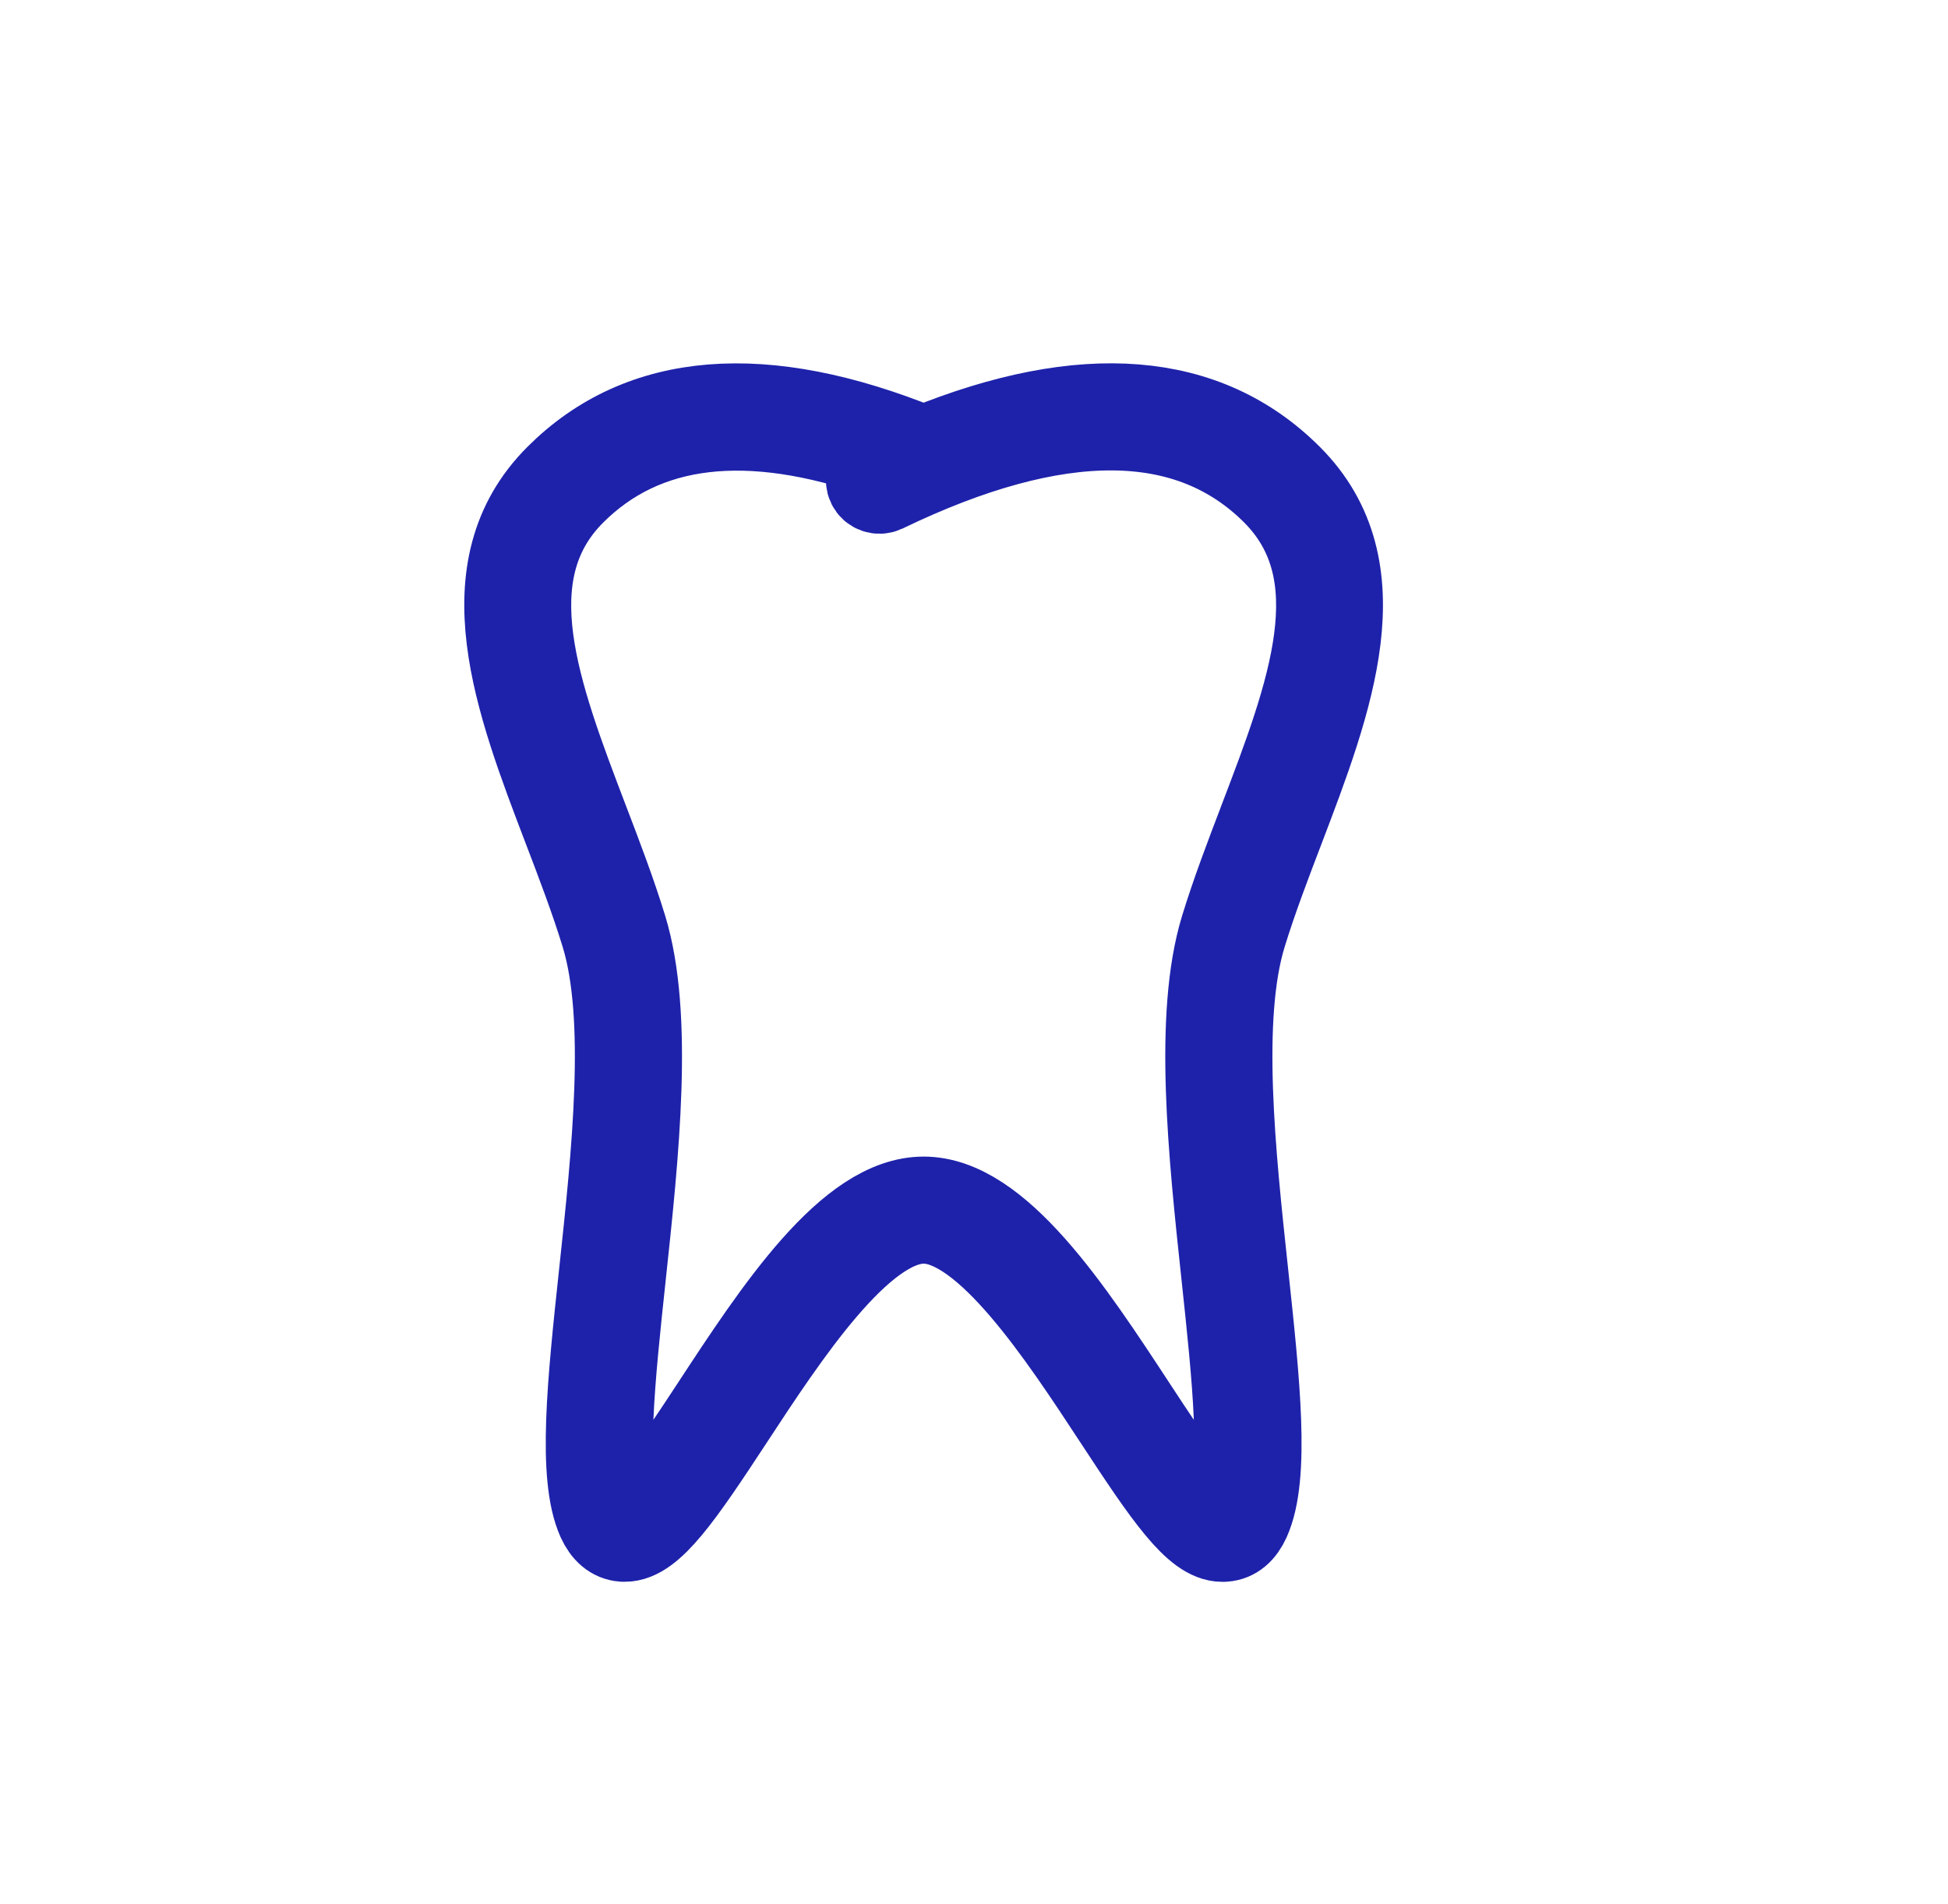 <svg width="45" height="44" viewBox="0 0 45 44" fill="none" xmlns="http://www.w3.org/2000/svg">
<path d="M29.782 11.032C27.854 9.104 25.03 8.878 21.392 10.357L21.337 10.381L21.281 10.357C17.64 8.88 14.817 9.105 12.891 11.032C10.788 13.134 11.955 16.189 13.082 19.141C13.376 19.909 13.709 20.781 13.956 21.591C14.544 23.517 14.208 26.654 13.911 29.422C13.642 31.937 13.411 34.101 13.863 35.108C13.987 35.38 14.163 35.528 14.388 35.546L14.432 35.547C15.035 35.547 15.719 34.549 16.874 32.788C18.144 30.849 19.883 28.197 21.337 28.197C22.79 28.197 24.529 30.851 25.798 32.786C26.954 34.551 27.636 35.549 28.24 35.549L28.285 35.547C28.51 35.53 28.686 35.383 28.81 35.109C29.264 34.101 29.031 31.934 28.762 29.424C28.465 26.656 28.129 23.518 28.718 21.592C28.966 20.782 29.299 19.911 29.593 19.143C30.718 16.189 31.883 13.134 29.782 11.032ZM29.147 18.973L29.145 18.98C28.833 19.796 28.512 20.64 28.263 21.453C27.646 23.472 27.988 26.66 28.289 29.473C28.539 31.813 28.776 34.024 28.375 34.913C28.358 34.949 28.345 34.974 28.333 34.992L28.267 35.096L28.152 35.051C27.77 34.9 27.07 33.864 26.195 32.528C24.718 30.274 23.046 27.723 21.337 27.723C19.626 27.723 17.953 30.276 16.477 32.529C15.598 33.869 14.899 34.901 14.519 35.053L14.404 35.098L14.339 34.993C14.327 34.976 14.312 34.949 14.296 34.913C13.896 34.024 14.134 31.813 14.384 29.473C14.686 26.66 15.027 23.472 14.41 21.451C14.161 20.637 13.84 19.794 13.528 18.979C12.404 16.03 11.342 13.252 13.227 11.367C14.878 9.717 17.284 9.434 20.382 10.523L20.724 10.644L20.214 10.883C20.155 10.91 20.113 10.958 20.093 11.018C20.073 11.077 20.075 11.141 20.103 11.198C20.158 11.316 20.301 11.365 20.42 11.309C24.433 9.371 27.472 9.389 29.448 11.365C31.331 13.253 30.27 16.032 29.147 18.973Z" stroke="#1E22AA" stroke-width="2" stroke-miterlimit="10"/>
</svg>
